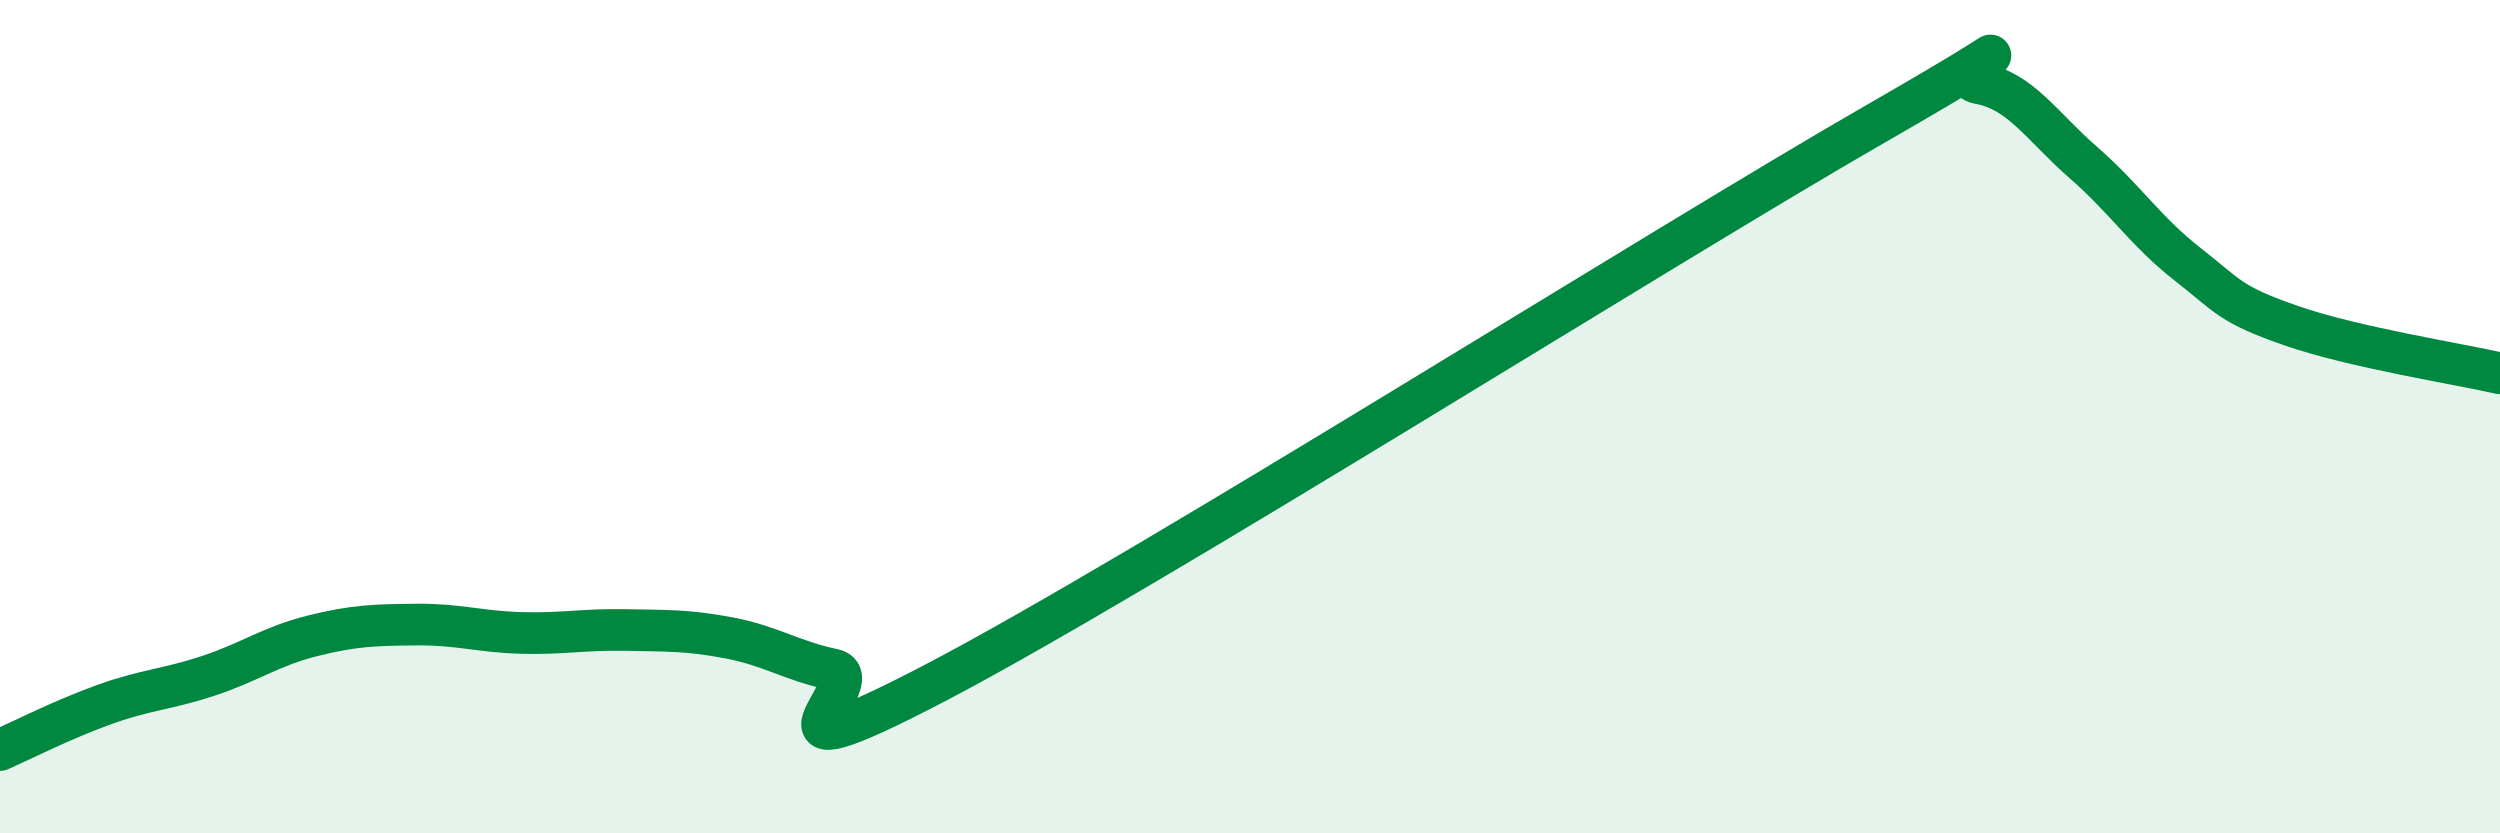 
    <svg width="60" height="20" viewBox="0 0 60 20" xmlns="http://www.w3.org/2000/svg">
      <path
        d="M 0,18 C 0.5,17.78 1.5,17.27 2.5,16.91 C 3.5,16.55 4,16.55 5,16.22 C 6,15.89 6.5,15.51 7.5,15.26 C 8.5,15.01 9,15 10,14.99 C 11,14.98 11.5,15.16 12.5,15.19 C 13.5,15.22 14,15.1 15,15.12 C 16,15.14 16.5,15.12 17.5,15.31 C 18.5,15.5 19,15.86 20,16.07 C 21,16.28 17.5,18.98 22.5,16.36 C 27.5,13.74 40,5.85 45,2.98 C 50,0.11 46.5,1.82 47.5,2 C 48.5,2.18 49,3.03 50,3.9 C 51,4.77 51.5,5.56 52.5,6.34 C 53.5,7.12 53.5,7.3 55,7.82 C 56.5,8.34 59,8.73 60,8.96L60 20L0 20Z"
        fill="#008740"
        opacity="0.1"
        stroke-linecap="round"
        stroke-linejoin="round"
      />
      <path
        d="M 0,18 C 0.5,17.78 1.5,17.27 2.5,16.91 C 3.5,16.55 4,16.55 5,16.22 C 6,15.89 6.5,15.51 7.5,15.26 C 8.5,15.01 9,15 10,14.99 C 11,14.98 11.5,15.16 12.5,15.19 C 13.5,15.22 14,15.1 15,15.12 C 16,15.14 16.5,15.12 17.5,15.31 C 18.5,15.5 19,15.86 20,16.07 C 21,16.28 17.5,18.98 22.5,16.36 C 27.5,13.74 40,5.85 45,2.98 C 50,0.11 46.5,1.82 47.5,2 C 48.5,2.18 49,3.03 50,3.9 C 51,4.77 51.5,5.56 52.5,6.34 C 53.5,7.12 53.5,7.3 55,7.82 C 56.5,8.34 59,8.73 60,8.96"
        stroke="#008740"
        stroke-width="1"
        fill="none"
        stroke-linecap="round"
        stroke-linejoin="round"
      />
    </svg>
  